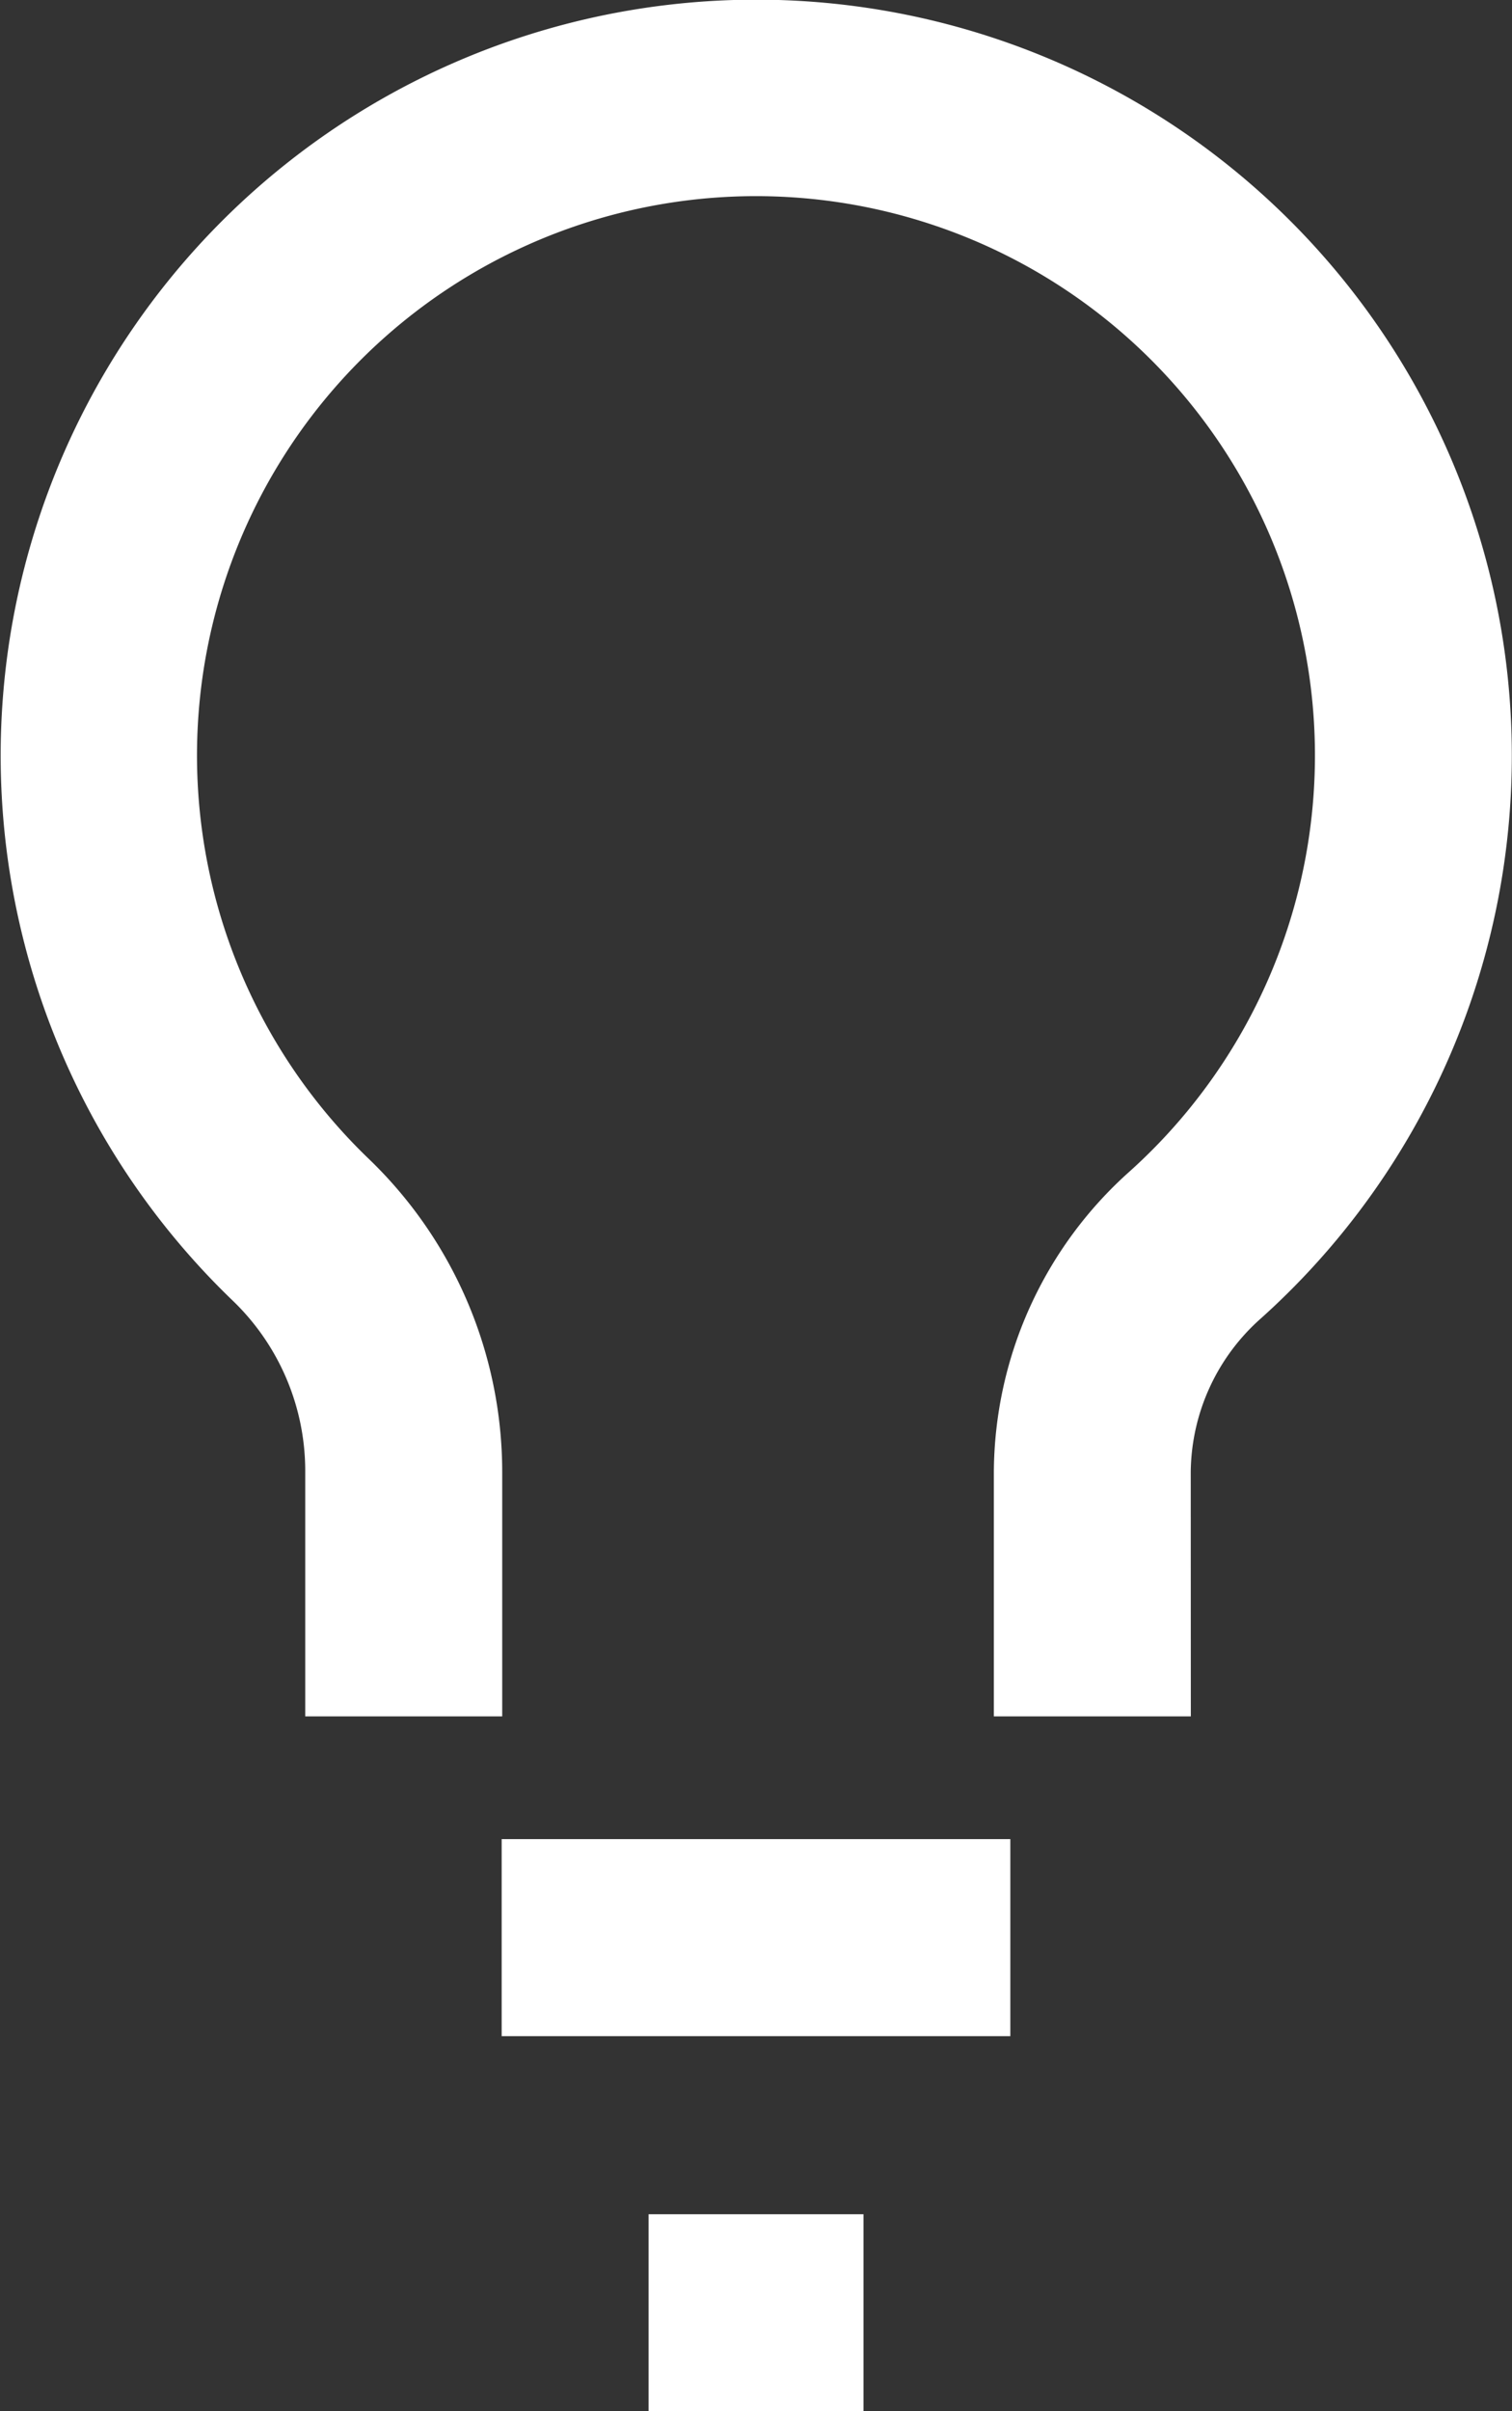 <svg id="Group_204" data-name="Group 204" xmlns="http://www.w3.org/2000/svg" xmlns:xlink="http://www.w3.org/1999/xlink" width="16.887" height="26.914" viewBox="0 0 16.887 26.914">
  <rect x="0" y="0" width="16.887" height="26.914" fill="#333333" stroke="none"/>
  <defs>
    <clipPath id="clip-path">
      <rect id="Rectangle_3547" data-name="Rectangle 3547" width="16.887" height="26.914" transform="translate(0 0)" fill="#fff"/>
    </clipPath>
  </defs>
  <g id="Group_203" data-name="Group 203" clip-path="url(#clip-path)">
    <path id="Path_1169" data-name="Path 1169" d="M13.3,19.158H11.1V16.425a4.525,4.525,0,0,1,1.517-3.35,6.243,6.243,0,1,0-8.492-.134,4.85,4.85,0,0,1,1.484,3.486v2.731h-2.2V16.427a2.636,2.636,0,0,0-.8-1.9A8.437,8.437,0,0,1,7.487.051a8.439,8.439,0,0,1,6.6,14.661,2.318,2.318,0,0,0-.788,1.713Z" fill="#fff"/>
    <rect id="Rectangle_3545" data-name="Rectangle 3545" width="5.681" height="2.199" transform="translate(5.603 20.528)" fill="#fff"/>
    <rect id="Rectangle_3546" data-name="Rectangle 3546" width="2.4" height="2.199" transform="translate(7.244 24.715)" fill="#fff"/>
  </g>
</svg>
